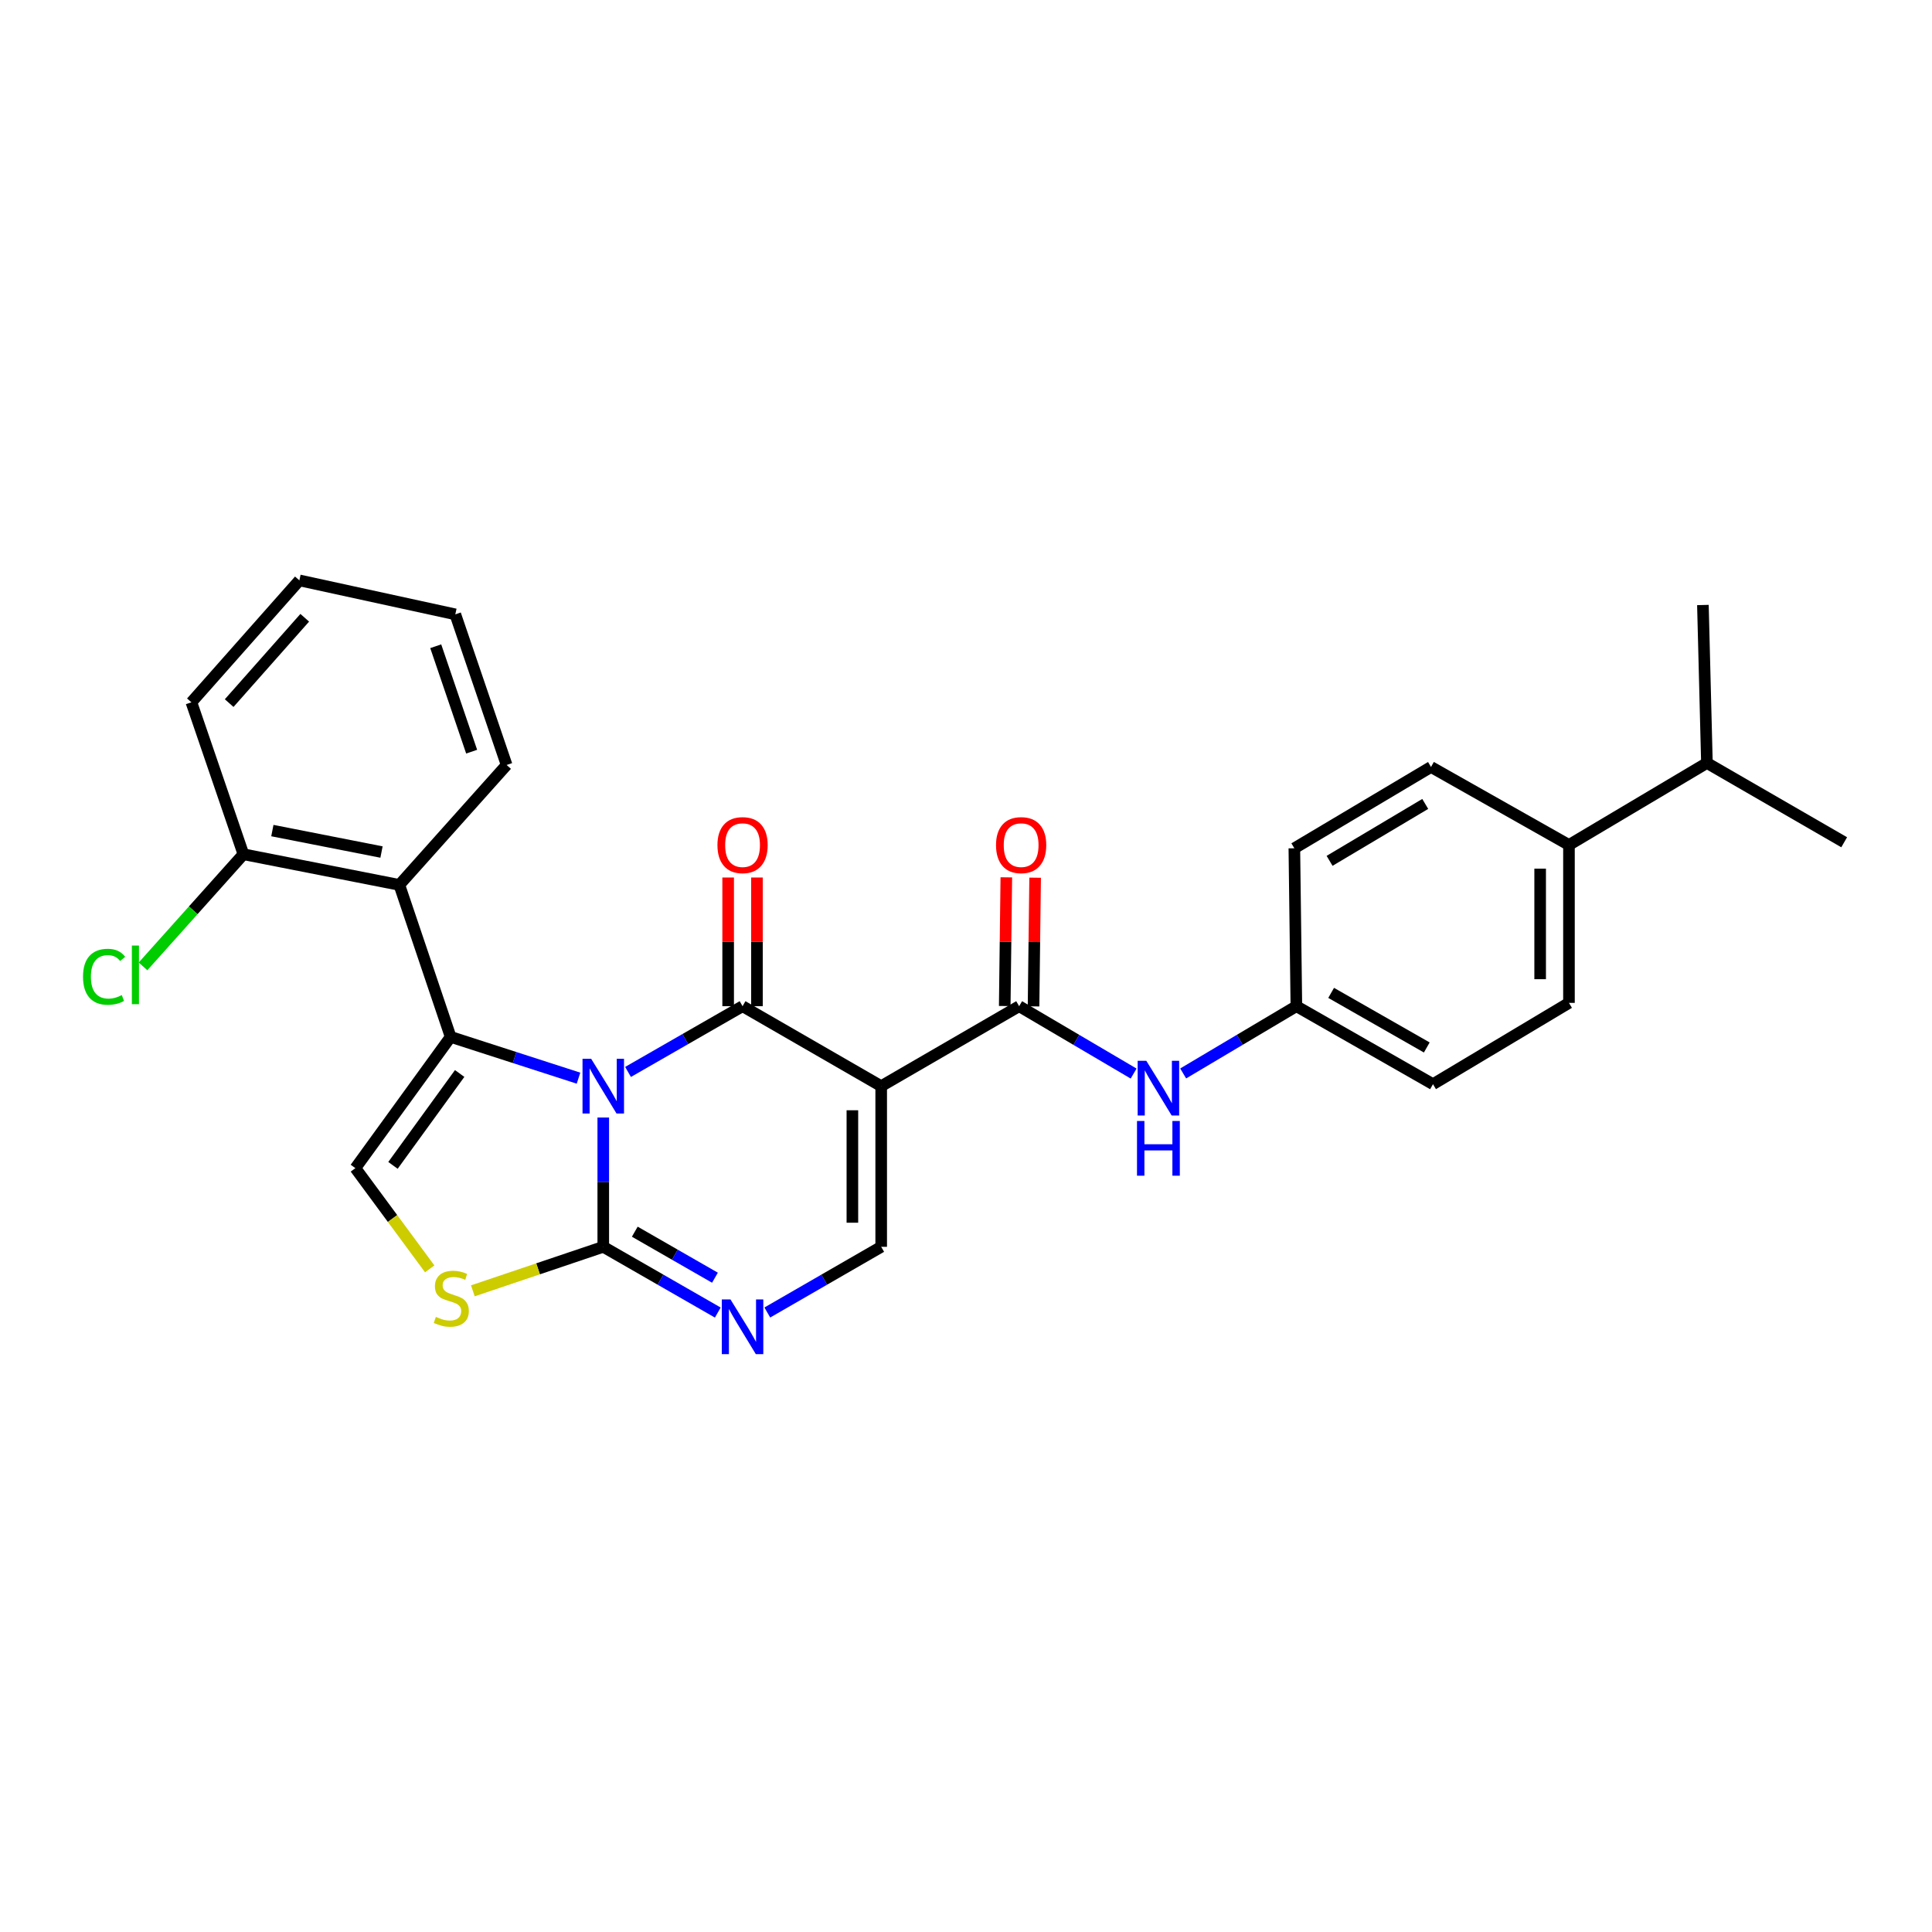 <?xml version='1.0' encoding='iso-8859-1'?>
<svg version='1.1' baseProfile='full'
              xmlns='http://www.w3.org/2000/svg'
                      xmlns:rdkit='http://www.rdkit.org/xml'
                      xmlns:xlink='http://www.w3.org/1999/xlink'
                  xml:space='preserve'
width='1000px' height='1000px' viewBox='0 0 1000 1000'>
<!-- END OF HEADER -->
<rect style='opacity:1.0;fill:#FFFFFF;stroke:none' width='1000' height='1000' x='0' y='0'> </rect>
<path class='bond-0' d='M 325.069,554.835 L 354.708,537.821' style='fill:none;fill-rule:evenodd;stroke:#0000FF;stroke-width:6px;stroke-linecap:butt;stroke-linejoin:miter;stroke-opacity:1' />
<path class='bond-0' d='M 354.708,537.821 L 384.347,520.806' style='fill:none;fill-rule:evenodd;stroke:#000000;stroke-width:6px;stroke-linecap:butt;stroke-linejoin:miter;stroke-opacity:1' />
<path class='bond-1' d='M 299.435,558.056 L 266.34,547.371' style='fill:none;fill-rule:evenodd;stroke:#0000FF;stroke-width:6px;stroke-linecap:butt;stroke-linejoin:miter;stroke-opacity:1' />
<path class='bond-1' d='M 266.34,547.371 L 233.246,536.687' style='fill:none;fill-rule:evenodd;stroke:#000000;stroke-width:6px;stroke-linecap:butt;stroke-linejoin:miter;stroke-opacity:1' />
<path class='bond-3' d='M 312.251,578.432 L 312.251,611.89' style='fill:none;fill-rule:evenodd;stroke:#0000FF;stroke-width:6px;stroke-linecap:butt;stroke-linejoin:miter;stroke-opacity:1' />
<path class='bond-3' d='M 312.251,611.89 L 312.251,645.348' style='fill:none;fill-rule:evenodd;stroke:#000000;stroke-width:6px;stroke-linecap:butt;stroke-linejoin:miter;stroke-opacity:1' />
<path class='bond-2' d='M 384.347,520.806 L 456.103,562.193' style='fill:none;fill-rule:evenodd;stroke:#000000;stroke-width:6px;stroke-linecap:butt;stroke-linejoin:miter;stroke-opacity:1' />
<path class='bond-11' d='M 391.802,520.806 L 391.802,487.503' style='fill:none;fill-rule:evenodd;stroke:#000000;stroke-width:6px;stroke-linecap:butt;stroke-linejoin:miter;stroke-opacity:1' />
<path class='bond-11' d='M 391.802,487.503 L 391.802,454.199' style='fill:none;fill-rule:evenodd;stroke:#FF0000;stroke-width:6px;stroke-linecap:butt;stroke-linejoin:miter;stroke-opacity:1' />
<path class='bond-11' d='M 376.891,520.806 L 376.891,487.503' style='fill:none;fill-rule:evenodd;stroke:#000000;stroke-width:6px;stroke-linecap:butt;stroke-linejoin:miter;stroke-opacity:1' />
<path class='bond-11' d='M 376.891,487.503 L 376.891,454.199' style='fill:none;fill-rule:evenodd;stroke:#FF0000;stroke-width:6px;stroke-linecap:butt;stroke-linejoin:miter;stroke-opacity:1' />
<path class='bond-7' d='M 233.246,536.687 L 183.939,604.632' style='fill:none;fill-rule:evenodd;stroke:#000000;stroke-width:6px;stroke-linecap:butt;stroke-linejoin:miter;stroke-opacity:1' />
<path class='bond-7' d='M 237.918,555.636 L 203.403,603.198' style='fill:none;fill-rule:evenodd;stroke:#000000;stroke-width:6px;stroke-linecap:butt;stroke-linejoin:miter;stroke-opacity:1' />
<path class='bond-9' d='M 233.246,536.687 L 206.695,458.021' style='fill:none;fill-rule:evenodd;stroke:#000000;stroke-width:6px;stroke-linecap:butt;stroke-linejoin:miter;stroke-opacity:1' />
<path class='bond-5' d='M 456.103,562.193 L 527.503,520.806' style='fill:none;fill-rule:evenodd;stroke:#000000;stroke-width:6px;stroke-linecap:butt;stroke-linejoin:miter;stroke-opacity:1' />
<path class='bond-29' d='M 456.103,562.193 L 456.103,645.348' style='fill:none;fill-rule:evenodd;stroke:#000000;stroke-width:6px;stroke-linecap:butt;stroke-linejoin:miter;stroke-opacity:1' />
<path class='bond-29' d='M 441.192,574.667 L 441.192,632.875' style='fill:none;fill-rule:evenodd;stroke:#000000;stroke-width:6px;stroke-linecap:butt;stroke-linejoin:miter;stroke-opacity:1' />
<path class='bond-4' d='M 312.251,645.348 L 341.889,662.363' style='fill:none;fill-rule:evenodd;stroke:#000000;stroke-width:6px;stroke-linecap:butt;stroke-linejoin:miter;stroke-opacity:1' />
<path class='bond-4' d='M 341.889,662.363 L 371.528,679.377' style='fill:none;fill-rule:evenodd;stroke:#0000FF;stroke-width:6px;stroke-linecap:butt;stroke-linejoin:miter;stroke-opacity:1' />
<path class='bond-4' d='M 328.566,637.521 L 349.313,649.431' style='fill:none;fill-rule:evenodd;stroke:#000000;stroke-width:6px;stroke-linecap:butt;stroke-linejoin:miter;stroke-opacity:1' />
<path class='bond-4' d='M 349.313,649.431 L 370.06,661.341' style='fill:none;fill-rule:evenodd;stroke:#0000FF;stroke-width:6px;stroke-linecap:butt;stroke-linejoin:miter;stroke-opacity:1' />
<path class='bond-8' d='M 312.251,645.348 L 278.5,656.741' style='fill:none;fill-rule:evenodd;stroke:#000000;stroke-width:6px;stroke-linecap:butt;stroke-linejoin:miter;stroke-opacity:1' />
<path class='bond-8' d='M 278.5,656.741 L 244.749,668.133' style='fill:none;fill-rule:evenodd;stroke:#CCCC00;stroke-width:6px;stroke-linecap:butt;stroke-linejoin:miter;stroke-opacity:1' />
<path class='bond-6' d='M 397.157,679.347 L 426.63,662.348' style='fill:none;fill-rule:evenodd;stroke:#0000FF;stroke-width:6px;stroke-linecap:butt;stroke-linejoin:miter;stroke-opacity:1' />
<path class='bond-6' d='M 426.63,662.348 L 456.103,645.348' style='fill:none;fill-rule:evenodd;stroke:#000000;stroke-width:6px;stroke-linecap:butt;stroke-linejoin:miter;stroke-opacity:1' />
<path class='bond-10' d='M 527.503,520.806 L 557.131,538.242' style='fill:none;fill-rule:evenodd;stroke:#000000;stroke-width:6px;stroke-linecap:butt;stroke-linejoin:miter;stroke-opacity:1' />
<path class='bond-10' d='M 557.131,538.242 L 586.76,555.678' style='fill:none;fill-rule:evenodd;stroke:#0000FF;stroke-width:6px;stroke-linecap:butt;stroke-linejoin:miter;stroke-opacity:1' />
<path class='bond-13' d='M 534.958,520.899 L 535.371,487.595' style='fill:none;fill-rule:evenodd;stroke:#000000;stroke-width:6px;stroke-linecap:butt;stroke-linejoin:miter;stroke-opacity:1' />
<path class='bond-13' d='M 535.371,487.595 L 535.785,454.292' style='fill:none;fill-rule:evenodd;stroke:#FF0000;stroke-width:6px;stroke-linecap:butt;stroke-linejoin:miter;stroke-opacity:1' />
<path class='bond-13' d='M 520.048,520.714 L 520.461,487.41' style='fill:none;fill-rule:evenodd;stroke:#000000;stroke-width:6px;stroke-linecap:butt;stroke-linejoin:miter;stroke-opacity:1' />
<path class='bond-13' d='M 520.461,487.41 L 520.875,454.107' style='fill:none;fill-rule:evenodd;stroke:#FF0000;stroke-width:6px;stroke-linecap:butt;stroke-linejoin:miter;stroke-opacity:1' />
<path class='bond-28' d='M 183.939,604.632 L 203.181,630.7' style='fill:none;fill-rule:evenodd;stroke:#000000;stroke-width:6px;stroke-linecap:butt;stroke-linejoin:miter;stroke-opacity:1' />
<path class='bond-28' d='M 203.181,630.7 L 222.423,656.767' style='fill:none;fill-rule:evenodd;stroke:#CCCC00;stroke-width:6px;stroke-linecap:butt;stroke-linejoin:miter;stroke-opacity:1' />
<path class='bond-12' d='M 206.695,458.021 L 125.992,442.157' style='fill:none;fill-rule:evenodd;stroke:#000000;stroke-width:6px;stroke-linecap:butt;stroke-linejoin:miter;stroke-opacity:1' />
<path class='bond-12' d='M 197.466,441.011 L 140.974,429.906' style='fill:none;fill-rule:evenodd;stroke:#000000;stroke-width:6px;stroke-linecap:butt;stroke-linejoin:miter;stroke-opacity:1' />
<path class='bond-22' d='M 206.695,458.021 L 262.223,395.949' style='fill:none;fill-rule:evenodd;stroke:#000000;stroke-width:6px;stroke-linecap:butt;stroke-linejoin:miter;stroke-opacity:1' />
<path class='bond-15' d='M 612.407,555.615 L 641.703,538.21' style='fill:none;fill-rule:evenodd;stroke:#0000FF;stroke-width:6px;stroke-linecap:butt;stroke-linejoin:miter;stroke-opacity:1' />
<path class='bond-15' d='M 641.703,538.21 L 670.999,520.806' style='fill:none;fill-rule:evenodd;stroke:#000000;stroke-width:6px;stroke-linecap:butt;stroke-linejoin:miter;stroke-opacity:1' />
<path class='bond-18' d='M 125.992,442.157 L 100.009,471.178' style='fill:none;fill-rule:evenodd;stroke:#000000;stroke-width:6px;stroke-linecap:butt;stroke-linejoin:miter;stroke-opacity:1' />
<path class='bond-18' d='M 100.009,471.178 L 74.027,500.199' style='fill:none;fill-rule:evenodd;stroke:#00CC00;stroke-width:6px;stroke-linecap:butt;stroke-linejoin:miter;stroke-opacity:1' />
<path class='bond-23' d='M 125.992,442.157 L 99.069,363.509' style='fill:none;fill-rule:evenodd;stroke:#000000;stroke-width:6px;stroke-linecap:butt;stroke-linejoin:miter;stroke-opacity:1' />
<path class='bond-14' d='M 812.093,437.353 L 812.093,519.091' style='fill:none;fill-rule:evenodd;stroke:#000000;stroke-width:6px;stroke-linecap:butt;stroke-linejoin:miter;stroke-opacity:1' />
<path class='bond-14' d='M 797.182,449.614 L 797.182,506.831' style='fill:none;fill-rule:evenodd;stroke:#000000;stroke-width:6px;stroke-linecap:butt;stroke-linejoin:miter;stroke-opacity:1' />
<path class='bond-19' d='M 812.093,437.353 L 883.502,394.914' style='fill:none;fill-rule:evenodd;stroke:#000000;stroke-width:6px;stroke-linecap:butt;stroke-linejoin:miter;stroke-opacity:1' />
<path class='bond-31' d='M 812.093,437.353 L 740.685,396.985' style='fill:none;fill-rule:evenodd;stroke:#000000;stroke-width:6px;stroke-linecap:butt;stroke-linejoin:miter;stroke-opacity:1' />
<path class='bond-20' d='M 670.999,520.806 L 669.955,439.068' style='fill:none;fill-rule:evenodd;stroke:#000000;stroke-width:6px;stroke-linecap:butt;stroke-linejoin:miter;stroke-opacity:1' />
<path class='bond-21' d='M 670.999,520.806 L 741.712,561.174' style='fill:none;fill-rule:evenodd;stroke:#000000;stroke-width:6px;stroke-linecap:butt;stroke-linejoin:miter;stroke-opacity:1' />
<path class='bond-21' d='M 688.999,513.912 L 738.498,542.169' style='fill:none;fill-rule:evenodd;stroke:#000000;stroke-width:6px;stroke-linecap:butt;stroke-linejoin:miter;stroke-opacity:1' />
<path class='bond-16' d='M 812.093,519.091 L 741.712,561.174' style='fill:none;fill-rule:evenodd;stroke:#000000;stroke-width:6px;stroke-linecap:butt;stroke-linejoin:miter;stroke-opacity:1' />
<path class='bond-17' d='M 740.685,396.985 L 669.955,439.068' style='fill:none;fill-rule:evenodd;stroke:#000000;stroke-width:6px;stroke-linecap:butt;stroke-linejoin:miter;stroke-opacity:1' />
<path class='bond-17' d='M 737.7,416.112 L 688.189,445.57' style='fill:none;fill-rule:evenodd;stroke:#000000;stroke-width:6px;stroke-linecap:butt;stroke-linejoin:miter;stroke-opacity:1' />
<path class='bond-24' d='M 883.502,394.914 L 954.545,435.953' style='fill:none;fill-rule:evenodd;stroke:#000000;stroke-width:6px;stroke-linecap:butt;stroke-linejoin:miter;stroke-opacity:1' />
<path class='bond-25' d='M 883.502,394.914 L 881.422,313.15' style='fill:none;fill-rule:evenodd;stroke:#000000;stroke-width:6px;stroke-linecap:butt;stroke-linejoin:miter;stroke-opacity:1' />
<path class='bond-26' d='M 262.223,395.949 L 235.665,317.988' style='fill:none;fill-rule:evenodd;stroke:#000000;stroke-width:6px;stroke-linecap:butt;stroke-linejoin:miter;stroke-opacity:1' />
<path class='bond-26' d='M 244.125,389.063 L 225.534,334.491' style='fill:none;fill-rule:evenodd;stroke:#000000;stroke-width:6px;stroke-linecap:butt;stroke-linejoin:miter;stroke-opacity:1' />
<path class='bond-30' d='M 99.069,363.509 L 154.953,300.401' style='fill:none;fill-rule:evenodd;stroke:#000000;stroke-width:6px;stroke-linecap:butt;stroke-linejoin:miter;stroke-opacity:1' />
<path class='bond-30' d='M 118.615,363.928 L 157.734,319.753' style='fill:none;fill-rule:evenodd;stroke:#000000;stroke-width:6px;stroke-linecap:butt;stroke-linejoin:miter;stroke-opacity:1' />
<path class='bond-27' d='M 235.665,317.988 L 154.953,300.401' style='fill:none;fill-rule:evenodd;stroke:#000000;stroke-width:6px;stroke-linecap:butt;stroke-linejoin:miter;stroke-opacity:1' />
<path  class='atom-0' d='M 305.991 548.033
L 315.271 563.033
Q 316.191 564.513, 317.671 567.193
Q 319.151 569.873, 319.231 570.033
L 319.231 548.033
L 322.991 548.033
L 322.991 576.353
L 319.111 576.353
L 309.151 559.953
Q 307.991 558.033, 306.751 555.833
Q 305.551 553.633, 305.191 552.953
L 305.191 576.353
L 301.511 576.353
L 301.511 548.033
L 305.991 548.033
' fill='#0000FF'/>
<path  class='atom-5' d='M 378.087 672.576
L 387.367 687.576
Q 388.287 689.056, 389.767 691.736
Q 391.247 694.416, 391.327 694.576
L 391.327 672.576
L 395.087 672.576
L 395.087 700.896
L 391.207 700.896
L 381.247 684.496
Q 380.087 682.576, 378.847 680.376
Q 377.647 678.176, 377.287 677.496
L 377.287 700.896
L 373.607 700.896
L 373.607 672.576
L 378.087 672.576
' fill='#0000FF'/>
<path  class='atom-9' d='M 225.594 681.619
Q 225.914 681.739, 227.234 682.299
Q 228.554 682.859, 229.994 683.219
Q 231.474 683.539, 232.914 683.539
Q 235.594 683.539, 237.154 682.259
Q 238.714 680.939, 238.714 678.659
Q 238.714 677.099, 237.914 676.139
Q 237.154 675.179, 235.954 674.659
Q 234.754 674.139, 232.754 673.539
Q 230.234 672.779, 228.714 672.059
Q 227.234 671.339, 226.154 669.819
Q 225.114 668.299, 225.114 665.739
Q 225.114 662.179, 227.514 659.979
Q 229.954 657.779, 234.754 657.779
Q 238.034 657.779, 241.754 659.339
L 240.834 662.419
Q 237.434 661.019, 234.874 661.019
Q 232.114 661.019, 230.594 662.179
Q 229.074 663.299, 229.114 665.259
Q 229.114 666.779, 229.874 667.699
Q 230.674 668.619, 231.794 669.139
Q 232.954 669.659, 234.874 670.259
Q 237.434 671.059, 238.954 671.859
Q 240.474 672.659, 241.554 674.299
Q 242.674 675.899, 242.674 678.659
Q 242.674 682.579, 240.034 684.699
Q 237.434 686.779, 233.074 686.779
Q 230.554 686.779, 228.634 686.219
Q 226.754 685.699, 224.514 684.779
L 225.594 681.619
' fill='#CCCC00'/>
<path  class='atom-11' d='M 593.331 549.069
L 602.611 564.069
Q 603.531 565.549, 605.011 568.229
Q 606.491 570.909, 606.571 571.069
L 606.571 549.069
L 610.331 549.069
L 610.331 577.389
L 606.451 577.389
L 596.491 560.989
Q 595.331 559.069, 594.091 556.869
Q 592.891 554.669, 592.531 553.989
L 592.531 577.389
L 588.851 577.389
L 588.851 549.069
L 593.331 549.069
' fill='#0000FF'/>
<path  class='atom-11' d='M 588.511 580.221
L 592.351 580.221
L 592.351 592.261
L 606.831 592.261
L 606.831 580.221
L 610.671 580.221
L 610.671 608.541
L 606.831 608.541
L 606.831 595.461
L 592.351 595.461
L 592.351 608.541
L 588.511 608.541
L 588.511 580.221
' fill='#0000FF'/>
<path  class='atom-12' d='M 371.347 437.433
Q 371.347 430.633, 374.707 426.833
Q 378.067 423.033, 384.347 423.033
Q 390.627 423.033, 393.987 426.833
Q 397.347 430.633, 397.347 437.433
Q 397.347 444.313, 393.947 448.233
Q 390.547 452.113, 384.347 452.113
Q 378.107 452.113, 374.707 448.233
Q 371.347 444.353, 371.347 437.433
M 384.347 448.913
Q 388.667 448.913, 390.987 446.033
Q 393.347 443.113, 393.347 437.433
Q 393.347 431.873, 390.987 429.073
Q 388.667 426.233, 384.347 426.233
Q 380.027 426.233, 377.667 429.033
Q 375.347 431.833, 375.347 437.433
Q 375.347 443.153, 377.667 446.033
Q 380.027 448.913, 384.347 448.913
' fill='#FF0000'/>
<path  class='atom-14' d='M 515.539 437.433
Q 515.539 430.633, 518.899 426.833
Q 522.259 423.033, 528.539 423.033
Q 534.819 423.033, 538.179 426.833
Q 541.539 430.633, 541.539 437.433
Q 541.539 444.313, 538.139 448.233
Q 534.739 452.113, 528.539 452.113
Q 522.299 452.113, 518.899 448.233
Q 515.539 444.353, 515.539 437.433
M 528.539 448.913
Q 532.859 448.913, 535.179 446.033
Q 537.539 443.113, 537.539 437.433
Q 537.539 431.873, 535.179 429.073
Q 532.859 426.233, 528.539 426.233
Q 524.219 426.233, 521.859 429.033
Q 519.539 431.833, 519.539 437.433
Q 519.539 443.153, 521.859 446.033
Q 524.219 448.913, 528.539 448.913
' fill='#FF0000'/>
<path  class='atom-19' d='M 42.971 505.574
Q 42.971 498.534, 46.251 494.854
Q 49.571 491.134, 55.851 491.134
Q 61.691 491.134, 64.811 495.254
L 62.171 497.414
Q 59.891 494.414, 55.851 494.414
Q 51.571 494.414, 49.291 497.294
Q 47.051 500.134, 47.051 505.574
Q 47.051 511.174, 49.371 514.054
Q 51.731 516.934, 56.291 516.934
Q 59.411 516.934, 63.051 515.054
L 64.171 518.054
Q 62.691 519.014, 60.451 519.574
Q 58.211 520.134, 55.731 520.134
Q 49.571 520.134, 46.251 516.374
Q 42.971 512.614, 42.971 505.574
' fill='#00CC00'/>
<path  class='atom-19' d='M 68.251 489.414
L 71.931 489.414
L 71.931 519.774
L 68.251 519.774
L 68.251 489.414
' fill='#00CC00'/>
</svg>
